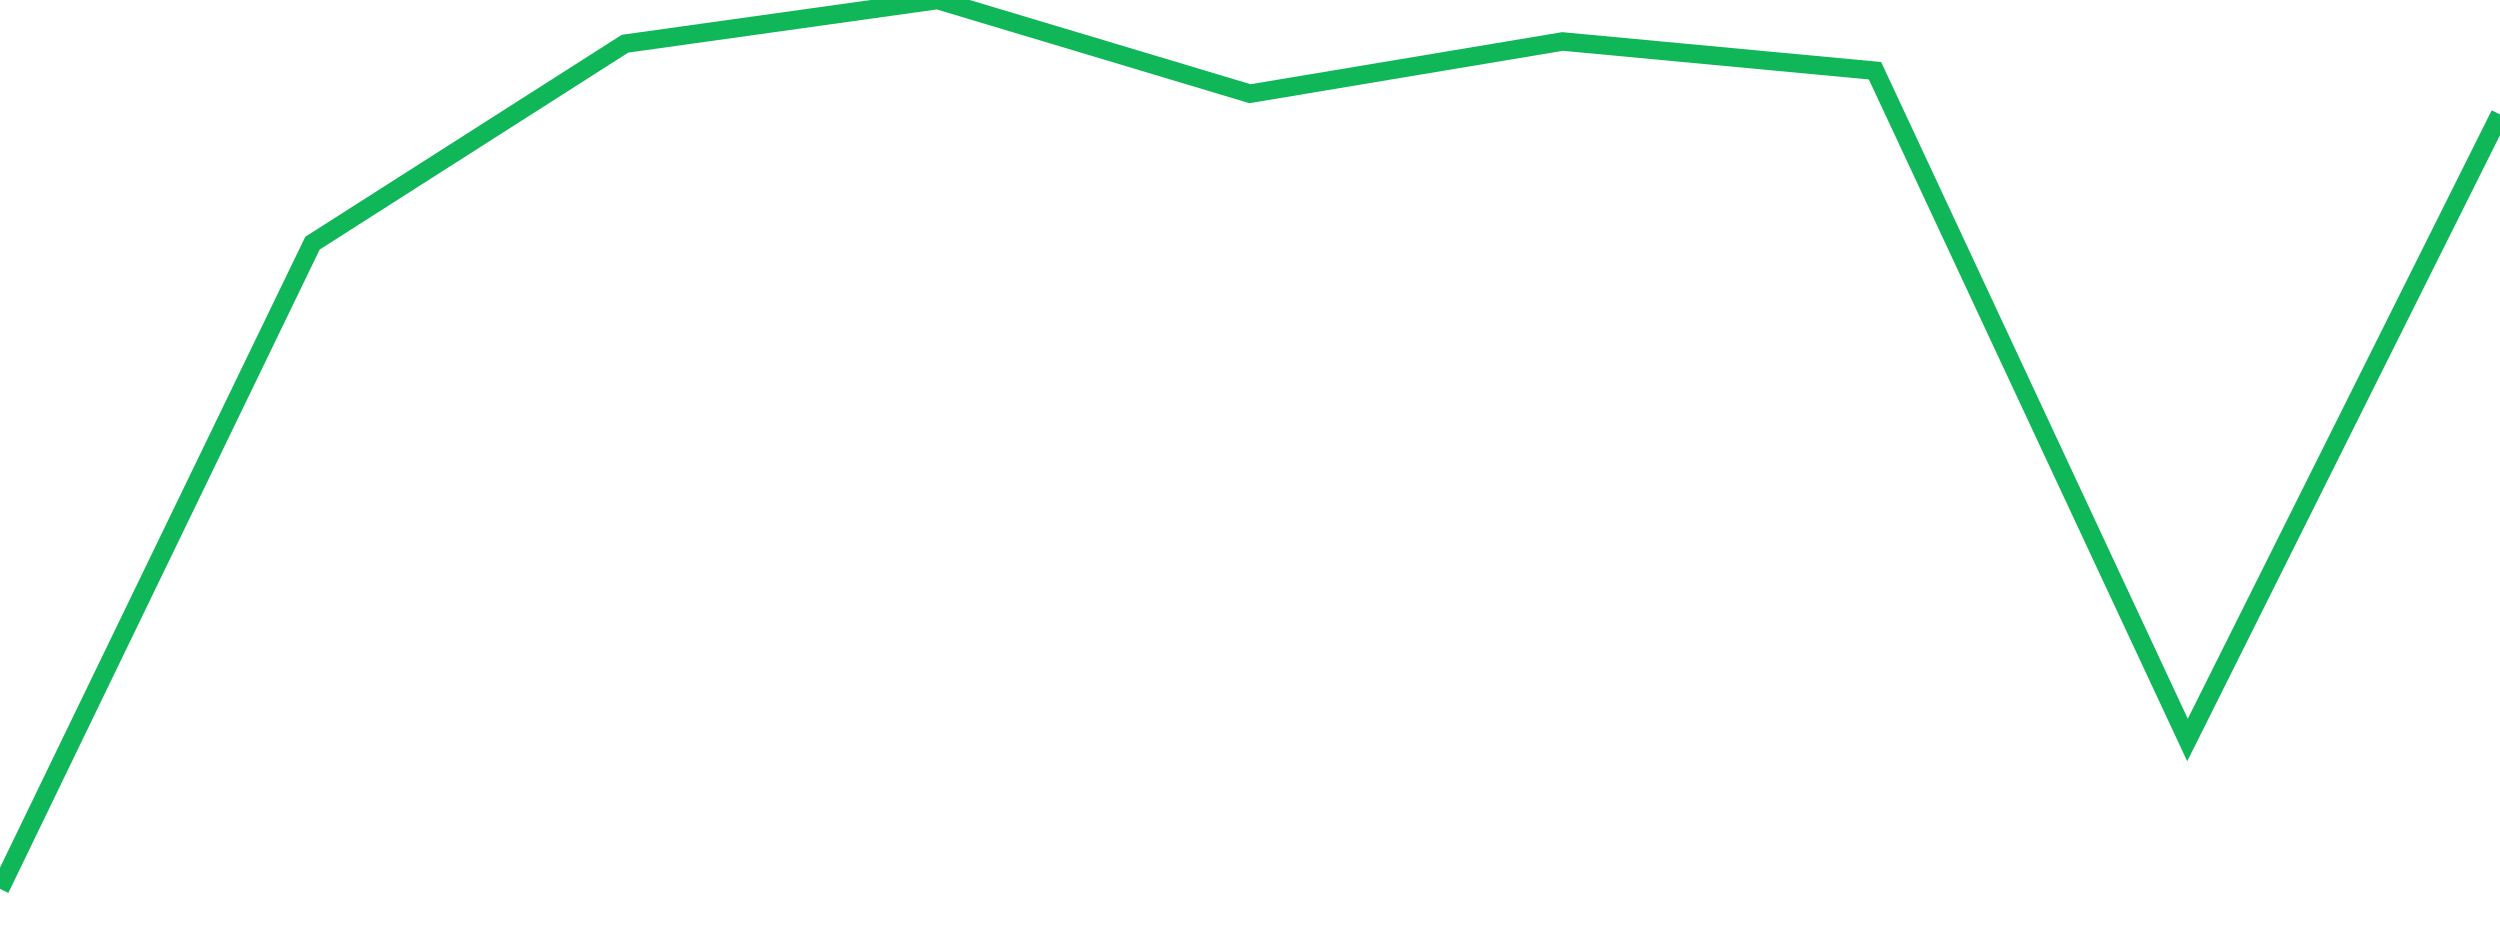 <?xml version="1.0" standalone="no"?>
<!DOCTYPE svg PUBLIC "-//W3C//DTD SVG 1.1//EN" "http://www.w3.org/Graphics/SVG/1.1/DTD/svg11.dtd">
<svg width="135" height="50" viewBox="0 0 135 50" preserveAspectRatio="none" class="sparkline" xmlns="http://www.w3.org/2000/svg"
xmlns:xlink="http://www.w3.org/1999/xlink"><path  class="sparkline--line" d="M 0 48 L 0 48 L 16.875 13.13 L 33.75 2.36 L 50.625 0 L 67.5 5.06 L 84.375 2.24 L 101.25 3.82 L 118.125 39.96 L 135 6.18" fill="none" stroke-width="1" stroke="#10b759"></path></svg>